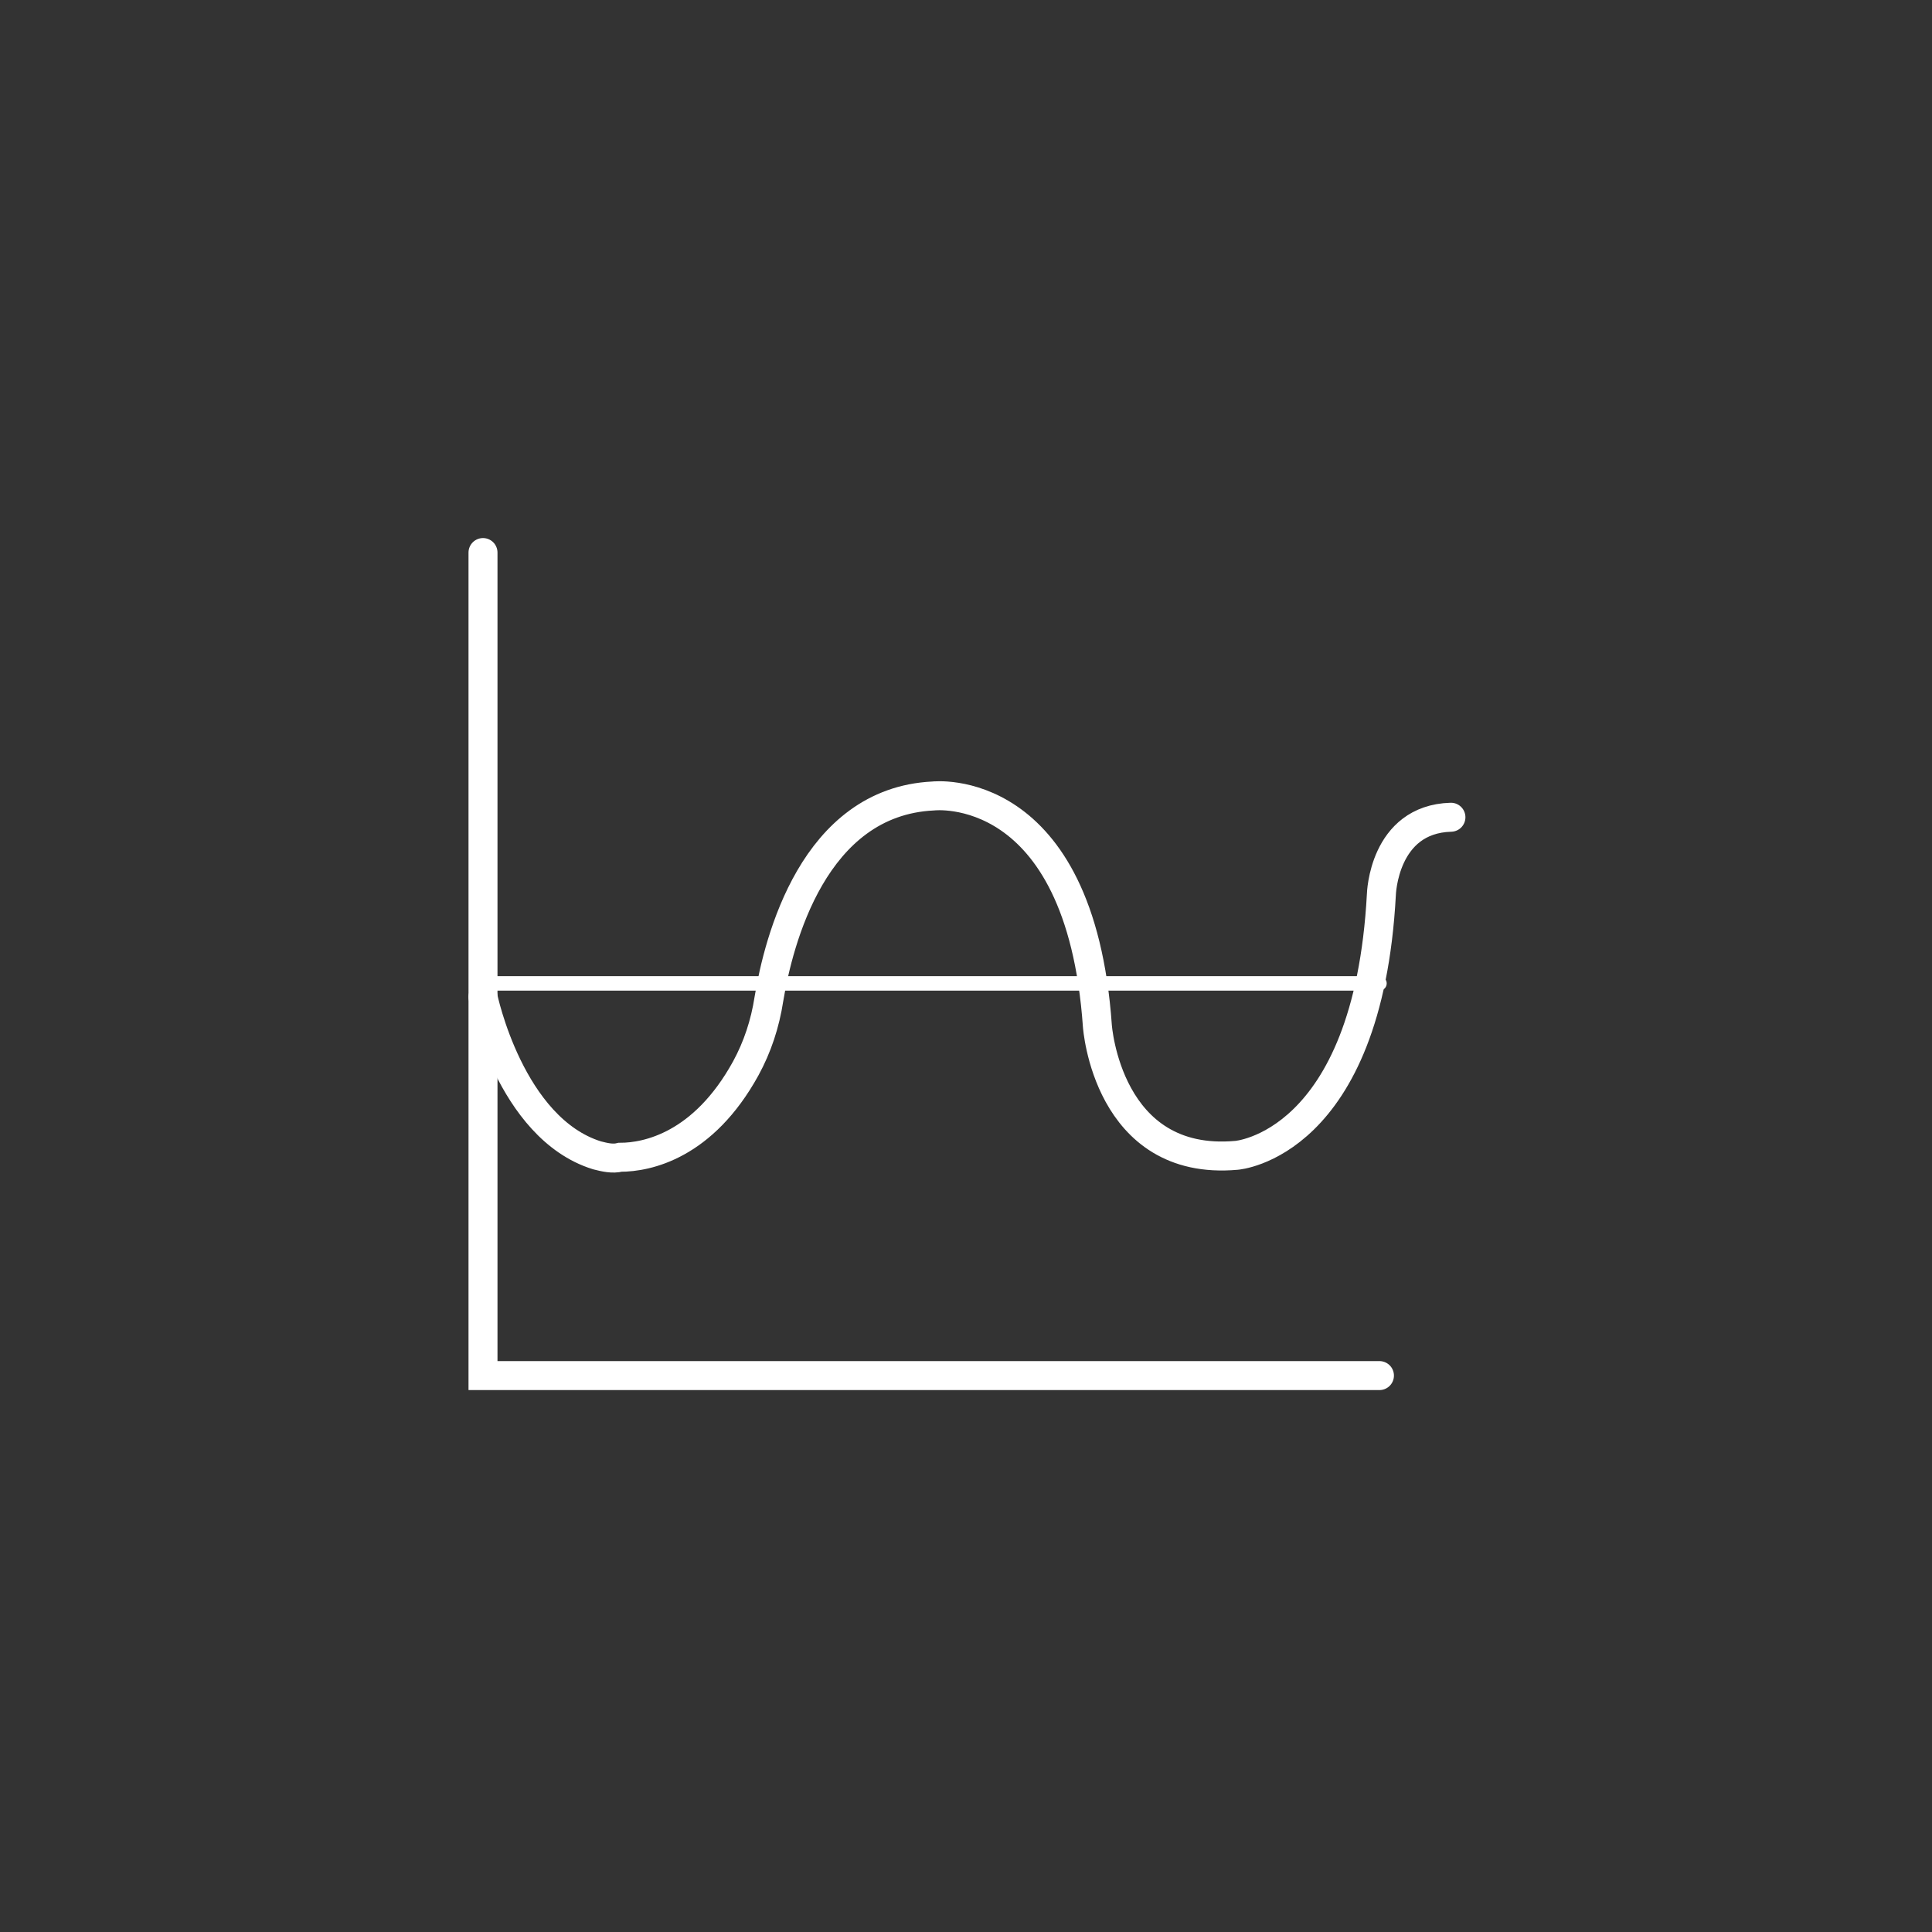 <?xml version="1.0" encoding="utf-8"?>
<!-- Generator: Adobe Illustrator 21.1.0, SVG Export Plug-In . SVG Version: 6.00 Build 0)  -->
<svg version="1.1" id="Layer_1" xmlns="http://www.w3.org/2000/svg" xmlns:xlink="http://www.w3.org/1999/xlink" x="0px" y="0px"
	 viewBox="0 0 100 100" style="enable-background:new 0 0 100 100;" xml:space="preserve">
<rect x="0" y="0" width="100" height="100" fill="#333333" stroke="none"/>
<style type="text/css">
	.st0{display:none;}
	.st1{display:inline;}
	.st2{stroke:#000000;stroke-width:0.5;stroke-miterlimit:10;}
	.st3{fill:none;stroke:#000000;stroke-width:1.5;stroke-miterlimit:10;}
	.st4{fill:#FFFFFF;}
	.st5{fill:none;stroke:#FFFFFF;stroke-width:1.5;stroke-linecap:round;stroke-miterlimit:10;}
	.st6{fill:none;stroke:#FFFFFF;stroke-width:1.5;stroke-miterlimit:10;}
	.st7{fill:#F47B5A;}
	.st8{fill:#F15A31;}
	.st9{fill-rule:evenodd;clip-rule:evenodd;fill:#F15A31;}
	.st10{fill-rule:evenodd;clip-rule:evenodd;fill:#FFFFFF;}
	.st11{fill-rule:evenodd;clip-rule:evenodd;fill:none;stroke:#F15A31;stroke-width:0.75;stroke-miterlimit:10;}
	.st12{fill-rule:evenodd;clip-rule:evenodd;fill:none;stroke:#FFFFFF;stroke-width:1.5;stroke-miterlimit:10;}
	.st13{fill-rule:evenodd;clip-rule:evenodd;fill:none;stroke:#FFFFFF;stroke-width:1.5;stroke-linecap:round;stroke-miterlimit:10;}
	.st14{fill:none;stroke:#FFFFFF;stroke-miterlimit:10;}
	.st15{fill:none;stroke:#FFFFFF;stroke-miterlimit:10;stroke-dasharray:3.133,3.133;}
	.st16{fill-rule:evenodd;clip-rule:evenodd;fill:none;stroke:#FFFFFF;stroke-miterlimit:10;stroke-dasharray:4;}
	.st17{fill:none;stroke:#FFFFFF;stroke-linecap:round;stroke-linejoin:round;}
	.st18{fill:none;stroke:#FFFFFF;stroke-linecap:round;stroke-linejoin:round;stroke-dasharray:2.368,2.368;}
	.st19{fill:none;stroke:#FFFFFF;stroke-linecap:round;stroke-linejoin:round;stroke-dasharray:2.438,2.438;}
	.st20{fill:none;stroke:#FFFFFF;stroke-linecap:round;stroke-linejoin:round;stroke-dasharray:4.075,4.075;}
	.st21{fill:none;stroke:#FFFFFF;stroke-linecap:round;stroke-linejoin:round;stroke-dasharray:3.375,3.375;}
	.st22{fill:none;stroke:#FFFFFF;stroke-linecap:round;stroke-linejoin:round;stroke-dasharray:3.279,3.279;}
	.st23{fill:none;stroke:#FFFFFF;stroke-width:0.75;stroke-linecap:round;stroke-miterlimit:10;stroke-dasharray:3;}
	.st24{fill:none;stroke:#FFFFFF;stroke-width:0.75;stroke-linecap:round;stroke-miterlimit:10;}
	.st25{stroke:#000000;stroke-width:0.75;stroke-miterlimit:10;}
	.st26{fill:#FFFFFF;stroke:#FFFFFF;stroke-miterlimit:10;}
	.st27{stroke:#000000;stroke-width:0.75;stroke-linecap:round;stroke-linejoin:round;stroke-miterlimit:10;}
	.st28{fill:none;stroke:#000000;stroke-width:0.75;stroke-miterlimit:10;}
	.st29{fill:none;stroke:#000000;stroke-width:0.75;stroke-linecap:round;stroke-miterlimit:10;}
	.st30{stroke:#000000;stroke-width:0.5;stroke-linecap:round;stroke-linejoin:round;stroke-miterlimit:10;}
	.st31{fill:#FFFFFF;stroke:#FFFFFF;stroke-width:2;stroke-miterlimit:10;}
	.st32{fill:#FFFFFF;stroke:#FFFFFF;stroke-width:0.25;stroke-miterlimit:10;}
	.st33{fill:none;stroke:#FFFFFF;stroke-width:0.75;stroke-miterlimit:10;}
	.st34{stroke:#000000;stroke-width:2.5;stroke-linecap:round;stroke-miterlimit:10;}
</style>
<g>
	<polyline class="st5" points="25,28.6 25,71.2 71.4,71.2 	"/>
	<line class="st24" x1="25" y1="50.9" x2="71.4" y2="50.9"/>
	<path class="st5" d="M25,51.6c0,0,1.4,6.8,5.9,8.2c0.4,0.1,0.8,0.2,1.2,0.1c1.4,0,4.3-0.6,6.5-4.6c0.6-1.1,1-2.3,1.2-3.6
		c0.5-3,2.3-10.2,8.5-10.5c0,0,7.6-0.9,8.5,11.9c0,0,0.5,7.3,7.2,6.7c0,0,6.8-0.5,7.5-13.5c0,0,0.1-3.9,3.6-4"/>
</g>
</svg>
